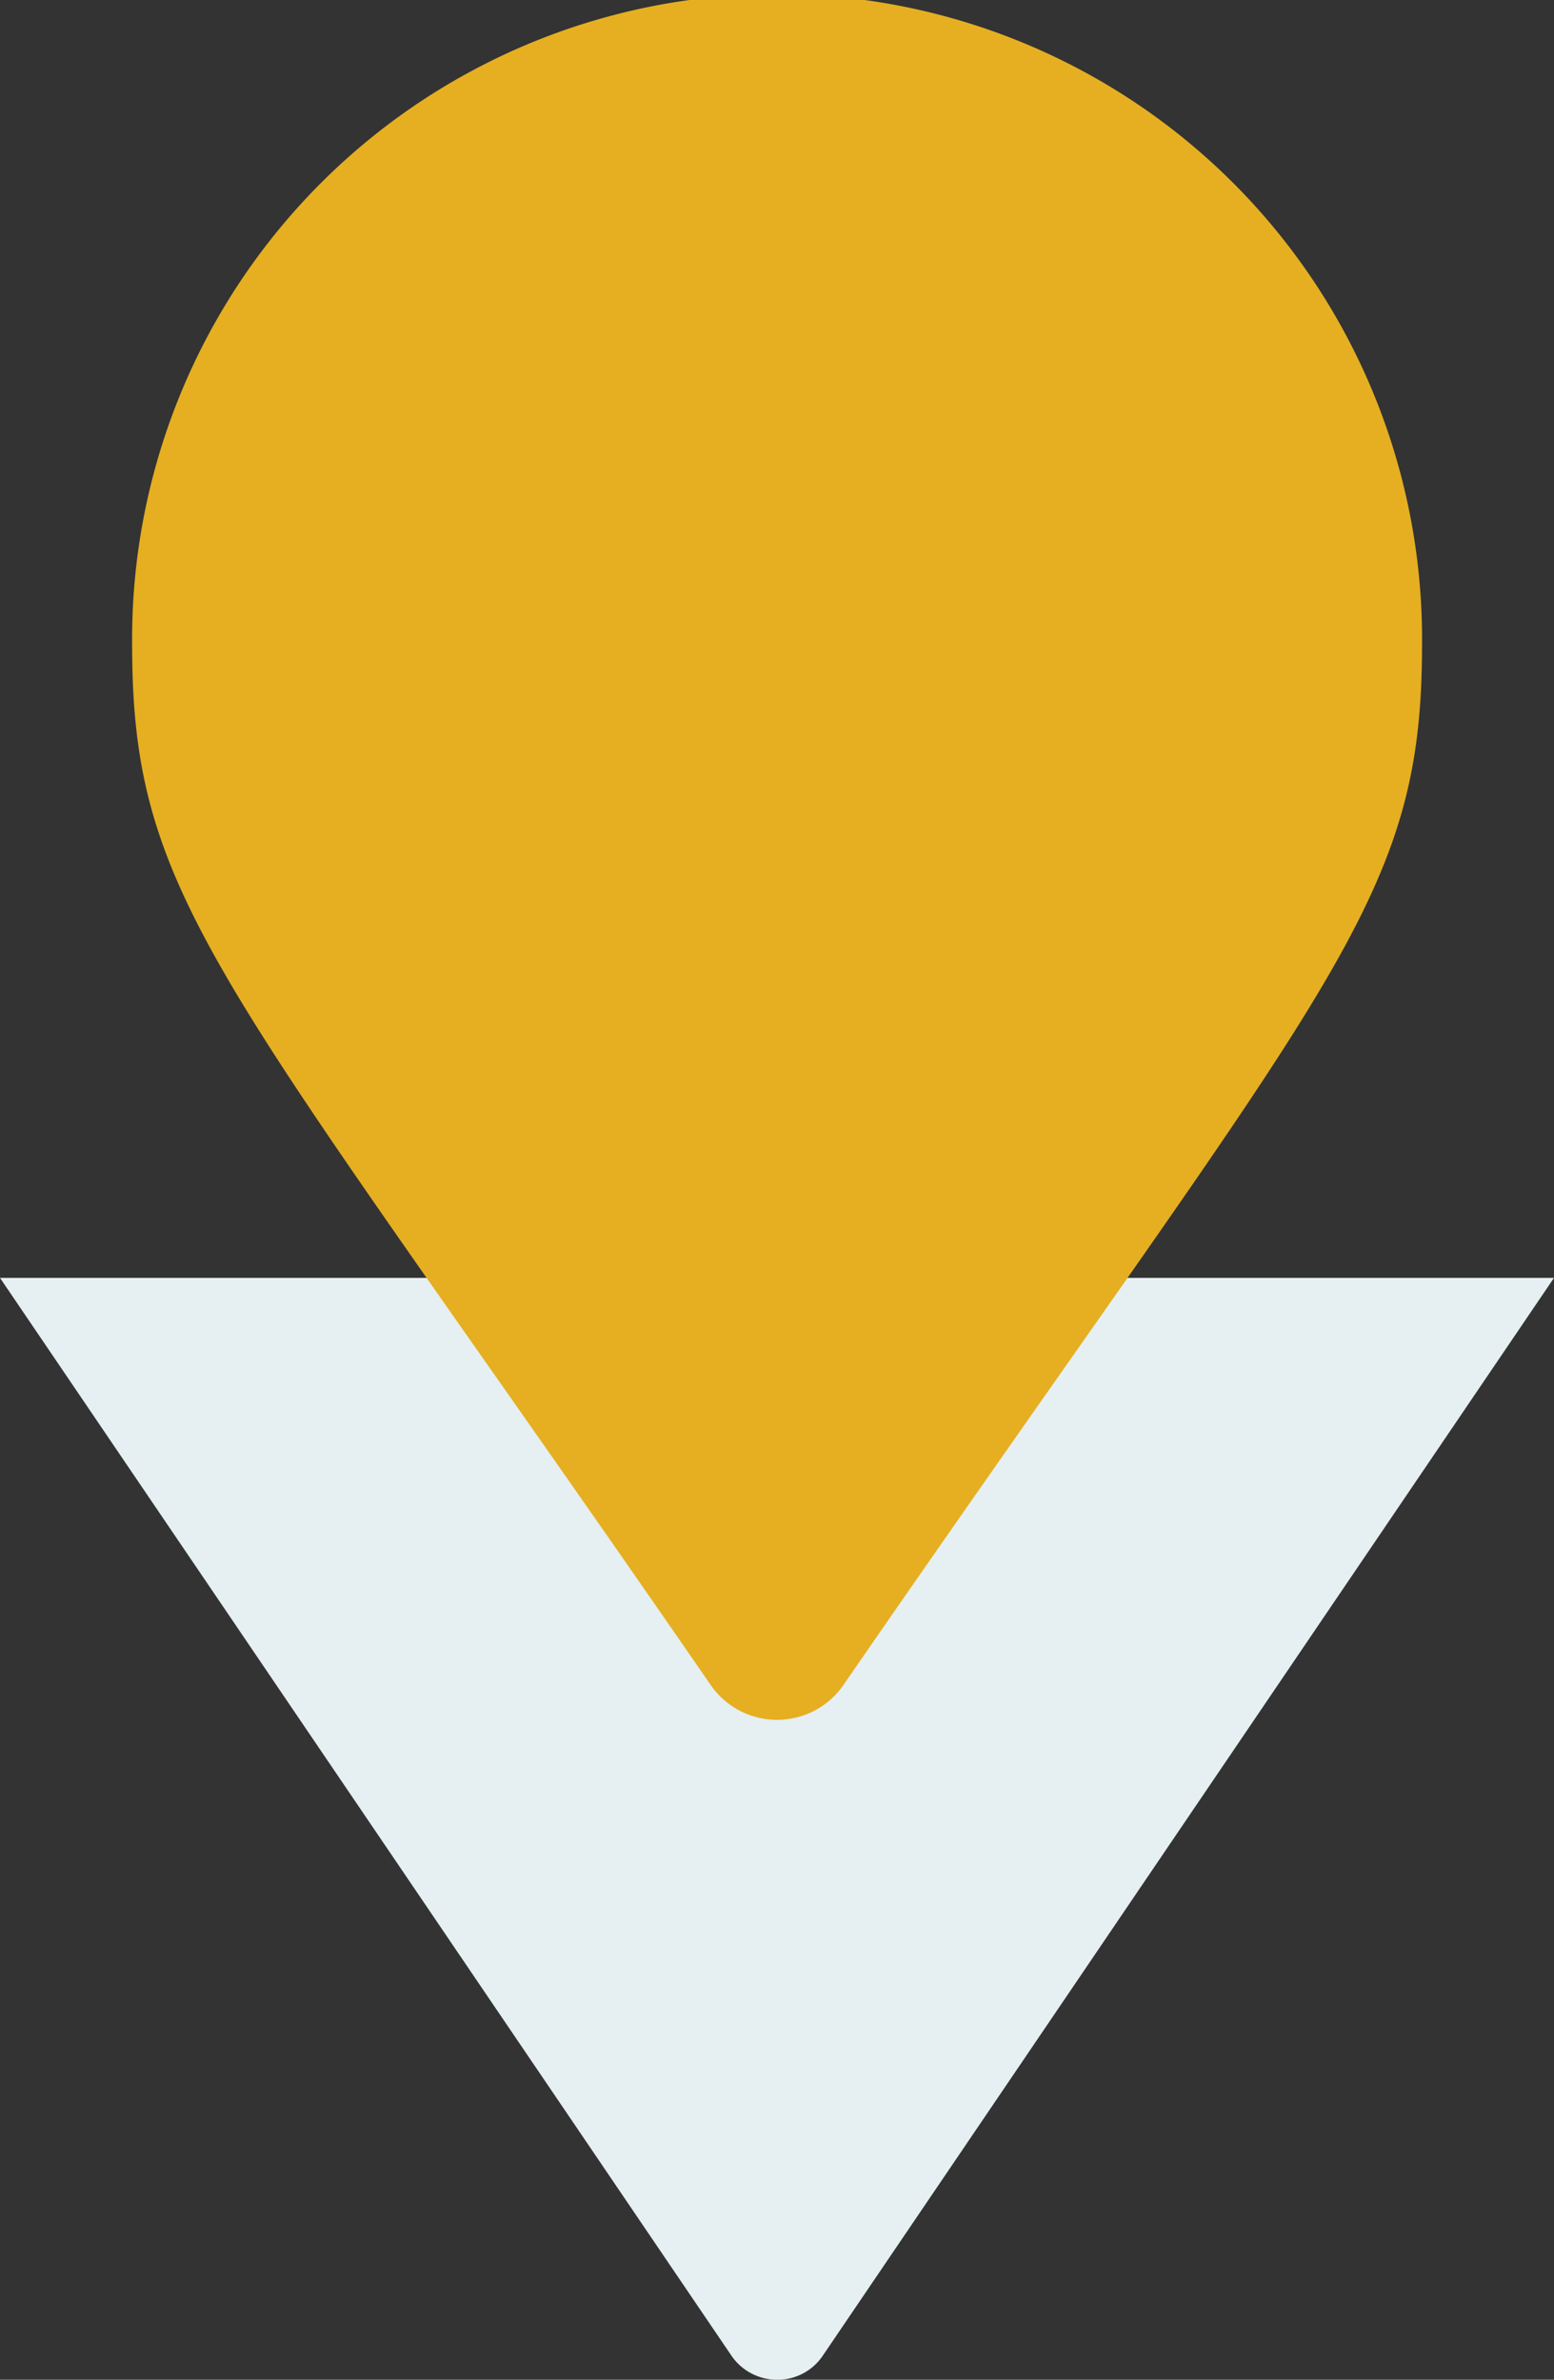 <svg xmlns="http://www.w3.org/2000/svg" width="28.118" height="43.061" viewBox="0 0 28.118 43.061">
  <rect x="0" y="0" width="28.118" height="43.061" fill="#333333" stroke="none"/>
  <g id="Gruppe_1574" data-name="Gruppe 1574" transform="translate(-941.94 -968.881)">
    <path id="Differenzmenge_1" data-name="Differenzmenge 1" d="M16271,1533.942a1,1,0,0,1-.827-.438l-13.233-19.5h28.118l-13.229,19.5A.985.985,0,0,1,16271,1533.942Z" transform="translate(-15315 -522)" fill="#e6eff1"/>
    <path id="map-marker" d="M23.339,11.67c0,4.7-1.641,6.017-10.47,18.821a1.459,1.459,0,0,1-2.4,0C1.641,17.687,0,16.375,0,11.67a11.67,11.67,0,1,1,23.339,0Z" transform="translate(944.331 968.881)" fill="#e5af21"/>
  </g>
</svg>
